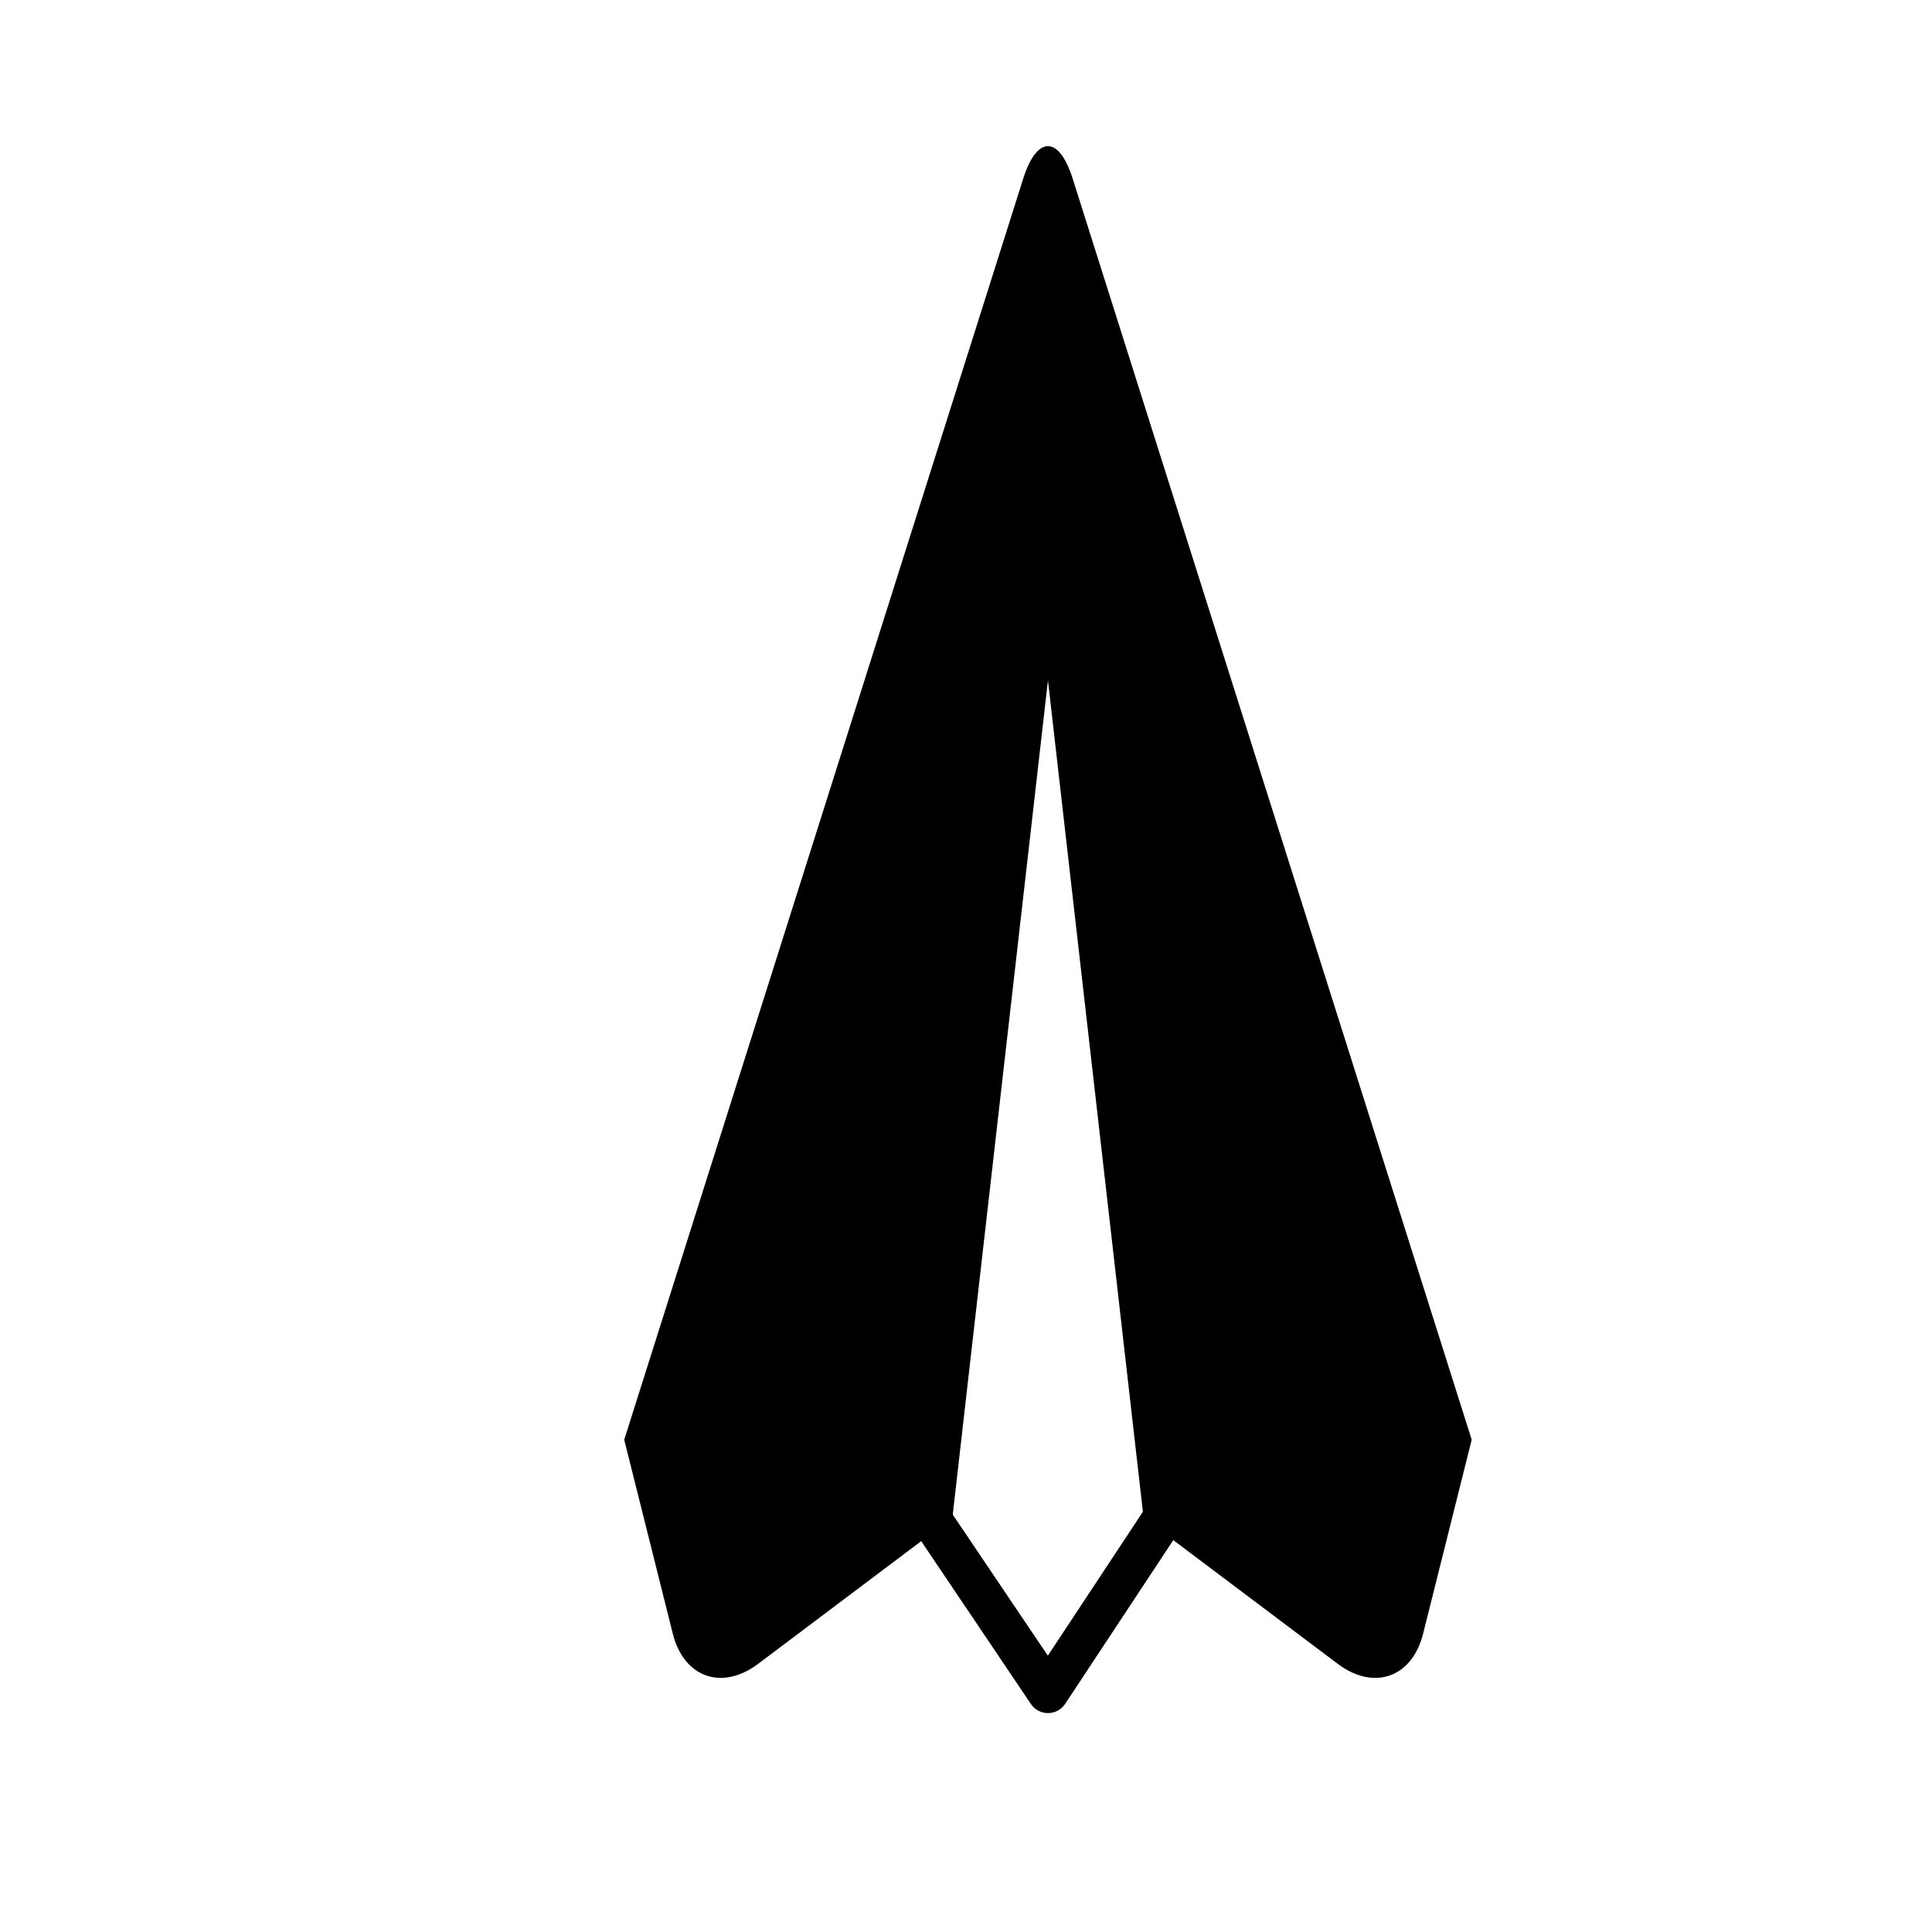 <?xml version="1.0" encoding="utf-8"?>
<!-- Generator: Adobe Illustrator 17.0.0, SVG Export Plug-In . SVG Version: 6.00 Build 0)  -->
<!DOCTYPE svg PUBLIC "-//W3C//DTD SVG 1.1//EN" "http://www.w3.org/Graphics/SVG/1.1/DTD/svg11.dtd">
<svg version="1.1" id="Capa_1" xmlns="http://www.w3.org/2000/svg" xmlns:xlink="http://www.w3.org/1999/xlink" x="0px" y="0px"
	 width="64px" height="64px" viewBox="0 0 64 64" enable-background="new 0 0 64 64" xml:space="preserve">
<path d="M47.144,54.112l1.608-6.419L35.533,5.915c-0.453-1.432-1.184-1.432-1.637,0L20.678,47.693l1.608,6.419
	c0.363,1.457,1.629,1.907,2.83,1.004l5.4-4.063l3.635,5.395c0.125,0.188,0.34,0.301,0.564,0.301c0.002,0,0.002,0,0.004,0
	c0.227-0.002,0.439-0.116,0.564-0.304l3.584-5.426l5.447,4.098C45.516,56.02,46.781,55.569,47.144,54.112z M34.711,54.846
	l-3.15-4.673l3.154-27.635l3.145,27.541L34.711,54.846z"/>
</svg>

